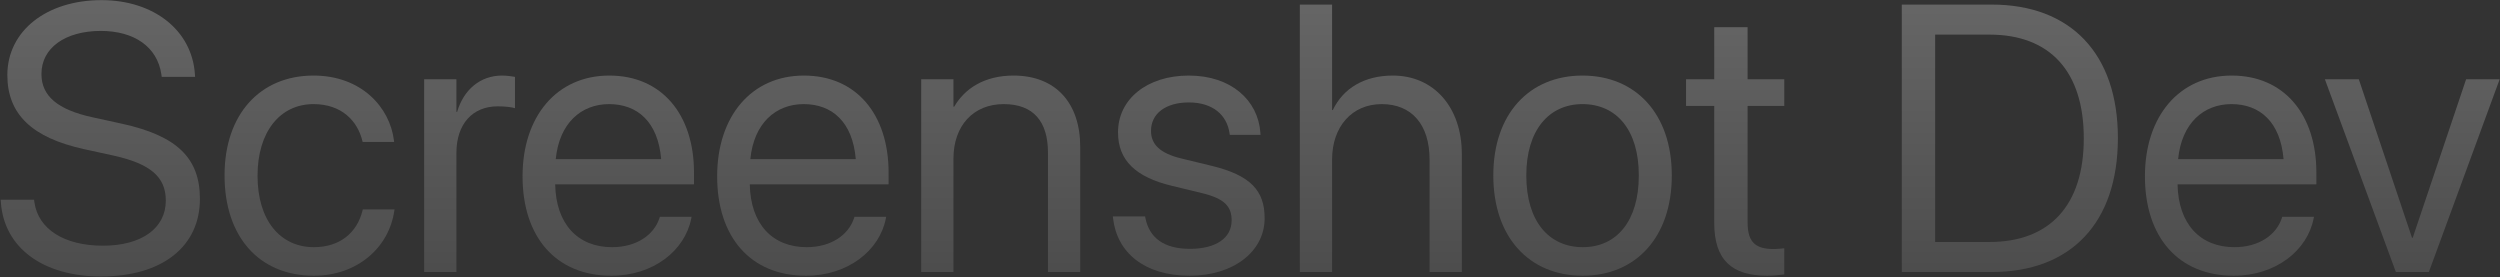 <svg width="1976" height="219" viewBox="0 0 1976 219" fill="none" xmlns="http://www.w3.org/2000/svg">
<rect x="0" y="0" width="1976" height="219" fill="#333333" stroke="none"/>
<path d="M79.929 218.516C34.226 218.516 3.317 196.104 0.681 159.922L0.534 157.871H26.901L27.194 159.922C30.27 181.162 50.778 194.199 81.394 194.199C111.862 194.199 131.052 180.43 131.052 158.604V158.457C131.052 139.854 118.894 129.453 89.89 123.008L66.452 117.881C25.144 108.799 5.808 90.195 5.808 59.287V59.141C5.954 24.424 36.716 0.107 80.222 0.107C121.53 0.107 151.706 23.984 154.05 58.555L154.196 60.752H127.829L127.536 58.701C124.313 37.168 106.296 24.424 79.489 24.424C51.218 24.57 32.761 38.047 32.761 58.408V58.555C32.761 75.84 45.505 86.68 73.044 92.686L96.481 97.812C139.841 107.334 158.005 124.912 158.005 157.139V157.285C158.005 194.785 128.269 218.516 79.929 218.516Z" fill="url(#paint0_linear_109_6)" fill-opacity="0.25"/>
<path d="M248.093 217.93C204.88 217.93 177.487 187.168 177.487 138.682V138.535C177.487 90.488 205.466 59.727 247.8 59.727C285.739 59.727 308.151 84.922 311.374 110.996L311.521 112.168H286.618L286.325 110.996C282.517 95.762 270.212 82.285 247.8 82.285C221.286 82.285 203.562 104.258 203.562 138.828V138.975C203.562 174.424 221.726 195.371 248.093 195.371C268.894 195.371 282.224 183.652 286.472 166.66L286.765 165.488H311.813L311.667 166.514C307.565 195.518 282.517 217.93 248.093 217.93Z" fill="url(#paint1_linear_109_6)" fill-opacity="0.25"/>
<path d="M335.251 215V62.656H360.739V88.438H361.325C366.452 70.859 379.636 59.727 396.774 59.727C401.169 59.727 404.978 60.459 407.028 60.752V85.508C404.978 84.775 399.558 84.043 393.405 84.043C373.63 84.043 360.739 97.812 360.739 120.957V215H335.251Z" fill="url(#paint2_linear_109_6)" fill-opacity="0.25"/>
<path d="M483.2 217.93C439.401 217.93 413.034 187.314 413.034 139.414V139.268C413.034 92.1 439.987 59.727 481.589 59.727C523.19 59.727 548.532 90.635 548.532 136.338V145.713H438.815C439.401 177.061 456.687 195.371 483.786 195.371C503.122 195.371 516.745 185.703 521.14 172.666L521.579 171.348H546.628L546.335 172.812C541.354 198.008 516.452 217.93 483.2 217.93ZM481.442 82.285C459.323 82.285 442.038 97.373 439.255 125.791H522.604C520.114 96.201 503.708 82.285 481.442 82.285Z" fill="url(#paint3_linear_109_6)" fill-opacity="0.25"/>
<path d="M637.009 217.93C593.21 217.93 566.843 187.314 566.843 139.414V139.268C566.843 92.1 593.796 59.727 635.397 59.727C676.999 59.727 702.341 90.635 702.341 136.338V145.713H592.624C593.21 177.061 610.495 195.371 637.595 195.371C656.931 195.371 670.554 185.703 674.948 172.666L675.388 171.348H700.437L700.144 172.812C695.163 198.008 670.261 217.93 637.009 217.93ZM635.251 82.285C613.132 82.285 595.847 97.373 593.063 125.791H676.413C673.923 96.201 657.517 82.285 635.251 82.285Z" fill="url(#paint4_linear_109_6)" fill-opacity="0.25"/>
<path d="M728.122 215V62.656H753.61V84.336H754.196C762.399 70.127 777.927 59.727 801.071 59.727C834.47 59.727 853.806 81.406 853.806 116.123V215H828.317V120.664C828.317 95.908 816.745 82.285 793.308 82.285C769.284 82.285 753.61 99.424 753.61 125.352V215H728.122Z" fill="url(#paint5_linear_109_6)" fill-opacity="0.25"/>
<path d="M940.378 217.93C904.489 217.93 882.81 199.619 879.733 172.373L879.587 171.055H905.075L905.368 172.52C908.444 187.754 919.724 196.689 940.524 196.689C961.179 196.689 973.483 188.047 973.483 174.277V174.131C973.483 163.145 967.771 156.992 950.485 152.744L926.315 146.885C897.604 140 883.688 126.67 883.688 104.697V104.551C883.688 78.33 906.687 59.727 939.646 59.727C973.044 59.727 994.284 79.209 996.188 104.697L996.335 106.602H972.019L971.872 105.576C969.821 90.781 958.542 80.967 939.646 80.967C921.188 80.967 909.763 89.902 909.763 103.379V103.525C909.763 113.926 916.647 121.104 933.493 125.205L957.663 131.064C988.425 138.535 999.558 150.693 999.558 172.373V172.52C999.558 199.18 974.362 217.93 940.378 217.93Z" fill="url(#paint6_linear_109_6)" fill-opacity="0.25"/>
<path d="M1027.39 215V3.623H1052.88V86.973H1053.46C1061.67 69.834 1078.22 59.727 1100.92 59.727C1133.3 59.727 1155.42 84.775 1155.42 121.689V215H1129.93V126.084C1129.93 98.545 1115.87 82.285 1092.14 82.285C1068.55 82.285 1052.88 100.156 1052.88 126.084V215H1027.39Z" fill="url(#paint7_linear_109_6)" fill-opacity="0.25"/>
<path d="M1250.92 217.93C1208.59 217.93 1180.32 187.314 1180.32 138.828V138.535C1180.32 90.049 1208.74 59.727 1250.78 59.727C1292.82 59.727 1321.38 89.902 1321.38 138.535V138.828C1321.38 187.461 1292.97 217.93 1250.92 217.93ZM1251.07 195.371C1277.88 195.371 1295.31 174.57 1295.31 138.828V138.535C1295.31 102.793 1277.73 82.285 1250.78 82.285C1224.26 82.285 1206.39 102.939 1206.39 138.535V138.828C1206.39 174.717 1224.12 195.371 1251.07 195.371Z" fill="url(#paint8_linear_109_6)" fill-opacity="0.25"/>
<path d="M1396.68 217.93C1368.7 217.93 1354.93 205.332 1354.93 176.182V83.75H1332.66V62.656H1354.93V21.494H1381.3V62.656H1410.3V83.75H1381.3V176.035C1381.3 192.295 1388.47 196.836 1402.1 196.836C1405.17 196.836 1408.1 196.396 1410.3 196.25V216.904C1407.08 217.344 1401.66 217.93 1396.68 217.93Z" fill="url(#paint9_linear_109_6)" fill-opacity="0.25"/>
<path d="M1503.17 215V3.623H1574.22C1636.76 3.623 1673.97 42.588 1673.97 108.945V109.238C1673.97 175.889 1637.06 215 1574.22 215H1503.17ZM1529.54 191.27H1572.46C1620.36 191.27 1647.02 161.973 1647.02 109.531V109.238C1647.02 56.504 1620.36 27.354 1572.46 27.354H1529.54V191.27Z" fill="url(#paint10_linear_109_6)" fill-opacity="0.25"/>
<path d="M1765.52 217.93C1721.73 217.93 1695.36 187.314 1695.36 139.414V139.268C1695.36 92.1 1722.31 59.727 1763.91 59.727C1805.51 59.727 1830.86 90.635 1830.86 136.338V145.713H1721.14C1721.73 177.061 1739.01 195.371 1766.11 195.371C1785.45 195.371 1799.07 185.703 1803.46 172.666L1803.9 171.348H1828.95L1828.66 172.812C1823.68 198.008 1798.78 217.93 1765.52 217.93ZM1763.77 82.285C1741.65 82.285 1724.36 97.373 1721.58 125.791H1804.93C1802.44 96.201 1786.03 82.285 1763.77 82.285Z" fill="url(#paint11_linear_109_6)" fill-opacity="0.25"/>
<path d="M1893.7 215L1837.59 62.656H1864.4L1906.44 187.9H1907.03L1949.22 62.656H1975.73L1919.77 215H1893.7Z" fill="url(#paint12_linear_109_6)" fill-opacity="0.25"/>
<defs>
<linearGradient id="paint0_linear_109_6" x1="1014.17" y1="0.107" x2="1014.17" y2="218.516" gradientUnits="userSpaceOnUse">
<stop stop-color="white"/>
<stop offset="1" stop-color="#999999"/>
</linearGradient>
<linearGradient id="paint1_linear_109_6" x1="1014.17" y1="0.107" x2="1014.17" y2="218.516" gradientUnits="userSpaceOnUse">
<stop stop-color="white"/>
<stop offset="1" stop-color="#999999"/>
</linearGradient>
<linearGradient id="paint2_linear_109_6" x1="1014.17" y1="0.107" x2="1014.17" y2="218.516" gradientUnits="userSpaceOnUse">
<stop stop-color="white"/>
<stop offset="1" stop-color="#999999"/>
</linearGradient>
<linearGradient id="paint3_linear_109_6" x1="1014.17" y1="0.107" x2="1014.17" y2="218.516" gradientUnits="userSpaceOnUse">
<stop stop-color="white"/>
<stop offset="1" stop-color="#999999"/>
</linearGradient>
<linearGradient id="paint4_linear_109_6" x1="1014.17" y1="0.107" x2="1014.17" y2="218.516" gradientUnits="userSpaceOnUse">
<stop stop-color="white"/>
<stop offset="1" stop-color="#999999"/>
</linearGradient>
<linearGradient id="paint5_linear_109_6" x1="1014.17" y1="0.107" x2="1014.17" y2="218.516" gradientUnits="userSpaceOnUse">
<stop stop-color="white"/>
<stop offset="1" stop-color="#999999"/>
</linearGradient>
<linearGradient id="paint6_linear_109_6" x1="1014.17" y1="0.107" x2="1014.17" y2="218.516" gradientUnits="userSpaceOnUse">
<stop stop-color="white"/>
<stop offset="1" stop-color="#999999"/>
</linearGradient>
<linearGradient id="paint7_linear_109_6" x1="1014.17" y1="0.107" x2="1014.17" y2="218.516" gradientUnits="userSpaceOnUse">
<stop stop-color="white"/>
<stop offset="1" stop-color="#999999"/>
</linearGradient>
<linearGradient id="paint8_linear_109_6" x1="1014.17" y1="0.107" x2="1014.17" y2="218.516" gradientUnits="userSpaceOnUse">
<stop stop-color="white"/>
<stop offset="1" stop-color="#999999"/>
</linearGradient>
<linearGradient id="paint9_linear_109_6" x1="1014.17" y1="0.107" x2="1014.17" y2="218.516" gradientUnits="userSpaceOnUse">
<stop stop-color="white"/>
<stop offset="1" stop-color="#999999"/>
</linearGradient>
<linearGradient id="paint10_linear_109_6" x1="1014.17" y1="0.107" x2="1014.17" y2="218.516" gradientUnits="userSpaceOnUse">
<stop stop-color="white"/>
<stop offset="1" stop-color="#999999"/>
</linearGradient>
<linearGradient id="paint11_linear_109_6" x1="1014.17" y1="0.107" x2="1014.17" y2="218.516" gradientUnits="userSpaceOnUse">
<stop stop-color="white"/>
<stop offset="1" stop-color="#999999"/>
</linearGradient>
<linearGradient id="paint12_linear_109_6" x1="1014.17" y1="0.107" x2="1014.17" y2="218.516" gradientUnits="userSpaceOnUse">
<stop stop-color="white"/>
<stop offset="1" stop-color="#999999"/>
</linearGradient>
</defs>
</svg>
